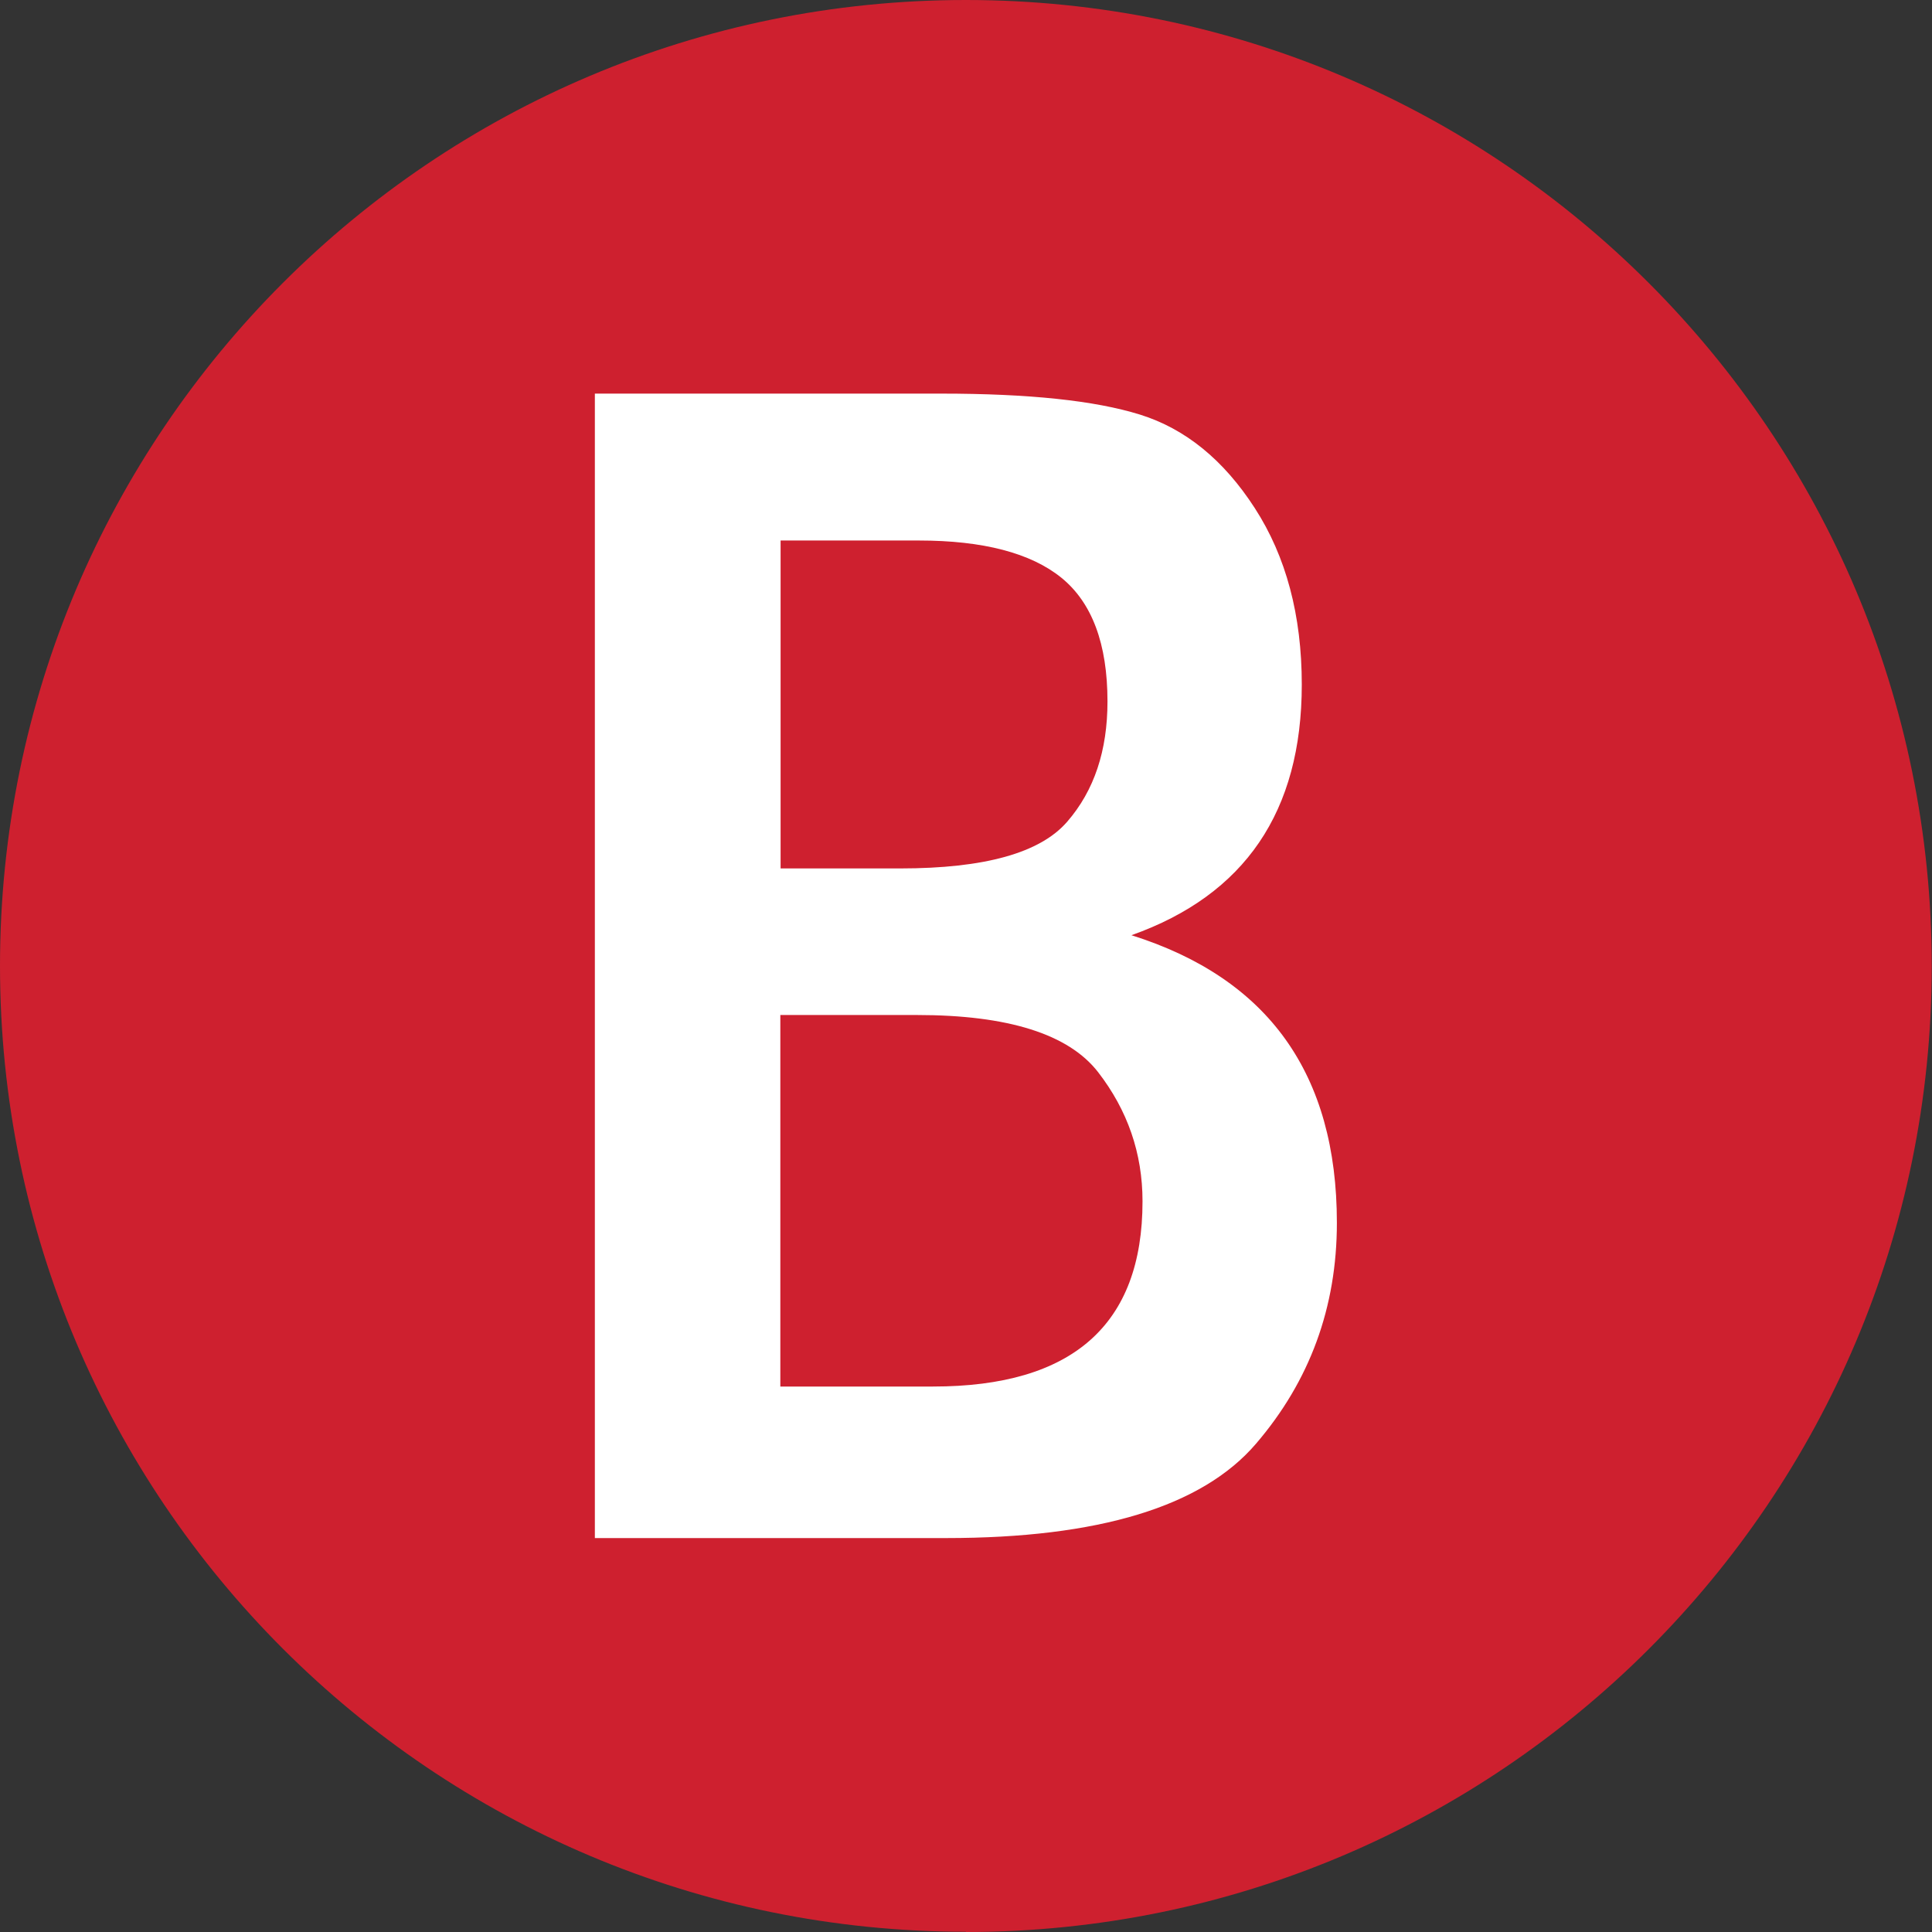 <?xml version="1.0" encoding="UTF-8"?> <svg xmlns="http://www.w3.org/2000/svg" width="30" height="30" viewBox="0 0 30 30" fill="none"><rect x="0" y="0" width="30" height="30" fill="#333333" stroke="none"/><g clip-path="url(#clip0_770_2343)"><path d="M14.998 30C23.279 30 29.996 23.283 29.996 15.002C29.996 6.721 23.283 0 14.998 0C6.712 0 0 6.717 0 14.998C0 23.279 6.717 29.996 14.998 29.996" fill="#CE202F"></path><path d="M9.237 6.112H14.616C15.971 6.112 16.999 6.219 17.702 6.438C18.405 6.657 19.001 7.141 19.485 7.891C19.97 8.641 20.214 9.554 20.214 10.63C20.214 12.602 19.331 13.896 17.569 14.522C19.695 15.191 20.759 16.678 20.759 18.988C20.759 20.3 20.338 21.445 19.503 22.418C18.667 23.395 17.059 23.883 14.693 23.883H9.237V6.112ZM12.117 13.485H13.977C15.289 13.485 16.151 13.245 16.571 12.76C16.991 12.276 17.197 11.655 17.197 10.892C17.197 9.996 16.956 9.357 16.481 8.971C16.005 8.586 15.263 8.393 14.269 8.393H12.121V13.485H12.117ZM12.117 21.53H14.488C16.656 21.53 17.741 20.57 17.741 18.654C17.741 17.908 17.509 17.24 17.051 16.648C16.592 16.057 15.653 15.761 14.239 15.761H12.117V21.53Z" fill="white"></path></g><defs><clipPath id="clip0_770_2343"><rect width="30" height="30" fill="white"></rect></clipPath></defs></svg> 